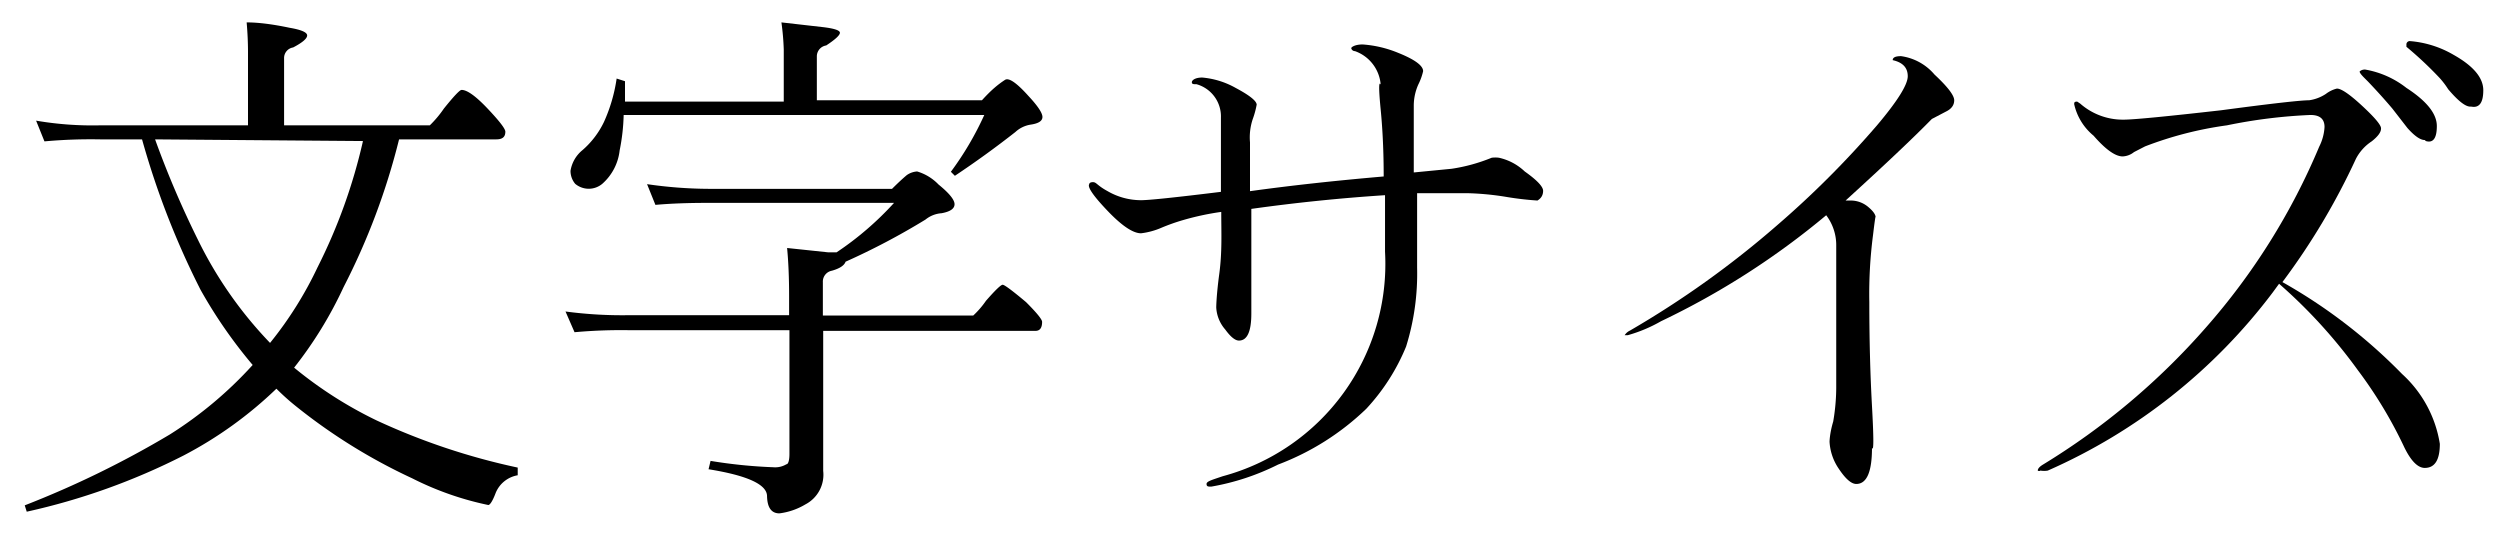 <svg xmlns="http://www.w3.org/2000/svg" viewBox="0 0 74.8 16"><defs><style>.cls-1{fill:#fff;}</style></defs><title>txt_size01</title><g id="レイヤー_2" data-name="レイヤー 2"><rect class="cls-1" x="-338" y="-66.25" width="1370" height="181"/><path d="M7.38.67q.52,0,1.28.16.53.09.53.23t-.42.36a.32.32,0,0,0-.27.33v2h4.36a3.26,3.26,0,0,0,.42-.5q.45-.56.53-.56.25,0,.78.56t.53.69c0,.16-.09.23-.27.23H11.94a20.33,20.33,0,0,1-1.66,4.42A12,12,0,0,1,8.8,11a12.24,12.24,0,0,0,2.47,1.58,19.87,19.87,0,0,0,4.22,1.41l0,.23a.87.87,0,0,0-.66.53c-.09.24-.17.36-.22.36a9.16,9.16,0,0,1-2.28-.8,16.91,16.91,0,0,1-3.53-2.2q-.27-.22-.53-.48a12,12,0,0,1-2.78,2A19.68,19.68,0,0,1,.8,15.31l-.06-.19A29.06,29.06,0,0,0,5.08,13a11.92,11.92,0,0,0,2.48-2.08A14.32,14.32,0,0,1,6,8.67a24.44,24.44,0,0,1-1.75-4.5H3a15.4,15.4,0,0,0-1.67.06l-.25-.62A10,10,0,0,0,3,3.75H7.42V1.55Q7.42,1.14,7.38.67ZM4.64,4.17a28.63,28.63,0,0,0,1.28,3,12.13,12.13,0,0,0,2.16,3.09A11.18,11.18,0,0,0,9.5,8a16.4,16.4,0,0,0,1.36-3.78Z"/><path d="M27.44,5.13a1.46,1.46,0,0,1,.64.39q.48.39.48.59t-.39.27a.86.86,0,0,0-.48.19A20.93,20.93,0,0,1,25.3,7.83q-.06.17-.41.27a.33.33,0,0,0-.27.34v1h4.5A2.67,2.67,0,0,0,29.5,9q.42-.48.5-.48t.7.52q.48.48.48.59,0,.27-.2.27H24.63v4.19a1,1,0,0,1-.53,1,2,2,0,0,1-.78.27q-.36,0-.37-.52t-1.75-.8l.06-.25a14.85,14.85,0,0,0,1.88.19.65.65,0,0,0,.39-.09c.06,0,.09-.14.09-.3V9.88H18.86a15.4,15.4,0,0,0-1.67.06l-.27-.62a12.87,12.87,0,0,0,1.94.11h4.75V8.86q0-.81-.06-1.44l1.23.13.25,0a9.29,9.29,0,0,0,1.72-1.48H21.19q-.92,0-1.58.06l-.25-.62a13.21,13.21,0,0,0,1.83.14h5.5q.25-.25.44-.41A.61.61,0,0,1,27.44,5.13ZM23.38.67l1.23.14q.52.06.52.17t-.41.38a.33.33,0,0,0-.28.33V3h4.94q.2-.22.36-.36t.33-.25.7.48q.42.45.42.63t-.36.23a.87.87,0,0,0-.45.22q-.88.69-1.81,1.31l-.12-.12a9.26,9.26,0,0,0,1-1.7H18.66a6,6,0,0,1-.12,1.06,1.56,1.56,0,0,1-.52,1,.63.63,0,0,1-.81,0,.6.6,0,0,1-.14-.39,1,1,0,0,1,.36-.62,2.6,2.6,0,0,0,.64-.84,4.83,4.83,0,0,0,.38-1.3l.25.08q0,.33,0,.61h4.75V1.48A7.66,7.66,0,0,0,23.38.67Z"/><path d="M46,6a9.21,9.21,0,0,1-.94-.11,8.36,8.36,0,0,0-1.16-.11l-1.5,0q0,1.31,0,2.23a7.32,7.32,0,0,1-.33,2.36,6.16,6.16,0,0,1-1.19,1.86,7.74,7.74,0,0,1-2.64,1.67,7.2,7.2,0,0,1-2,.66c-.09,0-.14,0-.14-.08s.16-.12.48-.23a6.58,6.58,0,0,0,4.86-6.72q0-.86,0-1.69-2,.13-4,.41l0,3.13q0,.81-.37.81-.17,0-.41-.33a1.09,1.09,0,0,1-.27-.66s0-.33.09-1,.06-1.23.06-1.86a8.16,8.16,0,0,0-1.16.25,6,6,0,0,0-.62.22,2.18,2.18,0,0,1-.62.17q-.36,0-1-.67t-.55-.8s0-.06.11-.06.11.09.44.27a2,2,0,0,0,1,.27q.36,0,2.39-.25,0-.91,0-2.22a1,1,0,0,0-.73-1c-.09,0-.14,0-.14-.06s.1-.14.31-.14a2.47,2.47,0,0,1,1,.31q.62.33.63.5a2.64,2.64,0,0,1-.12.44,1.72,1.72,0,0,0-.08.69V5.72q1.8-.25,4-.44,0-1.08-.09-2t0-.75a1.16,1.16,0,0,0-.77-1c-.07,0-.11-.06-.11-.09s.11-.11.34-.11a3.4,3.4,0,0,1,1.06.25q.75.3.75.55a1.77,1.77,0,0,1-.14.39,1.55,1.55,0,0,0-.14.64q0,.73,0,2l1.13-.11a5.15,5.15,0,0,0,1.2-.33.8.8,0,0,1,.22,0,1.63,1.63,0,0,1,.77.41q.55.39.55.58T46,6Z"/><path d="M57.8,3.56Q57,4.38,55.22,6l.17,0a.81.81,0,0,1,.48.17q.25.2.25.34,0-.14-.08.53a13.64,13.64,0,0,0-.11,2q0,1.67.08,3.11t0,1.25q0,1.08-.47,1.08-.22,0-.52-.45a1.58,1.58,0,0,1-.28-.81s0-.24.11-.61a6.11,6.11,0,0,0,.09-1q0-.27,0-2t0-2.25a1.48,1.48,0,0,0-.3-.92A23.39,23.39,0,0,1,49.7,9.61a4.39,4.39,0,0,1-1,.42c-.06,0-.09,0-.09,0s.05-.09.16-.14a28.46,28.46,0,0,0,4.39-3.14,28.49,28.49,0,0,0,3-3q.92-1.09.92-1.47t-.45-.48l0,0c0-.08.08-.12.25-.12a1.6,1.6,0,0,1,1,.55q.59.55.59.77t-.25.34Z"/><path d="M72.55,14q-.31,0-.61-.61a13.19,13.19,0,0,0-1.39-2.31,15.49,15.49,0,0,0-2.36-2.59L68,8.75a17,17,0,0,1-6.73,5.33.64.64,0,0,1-.22,0,.07.07,0,0,1-.08,0q0-.08.14-.17A21,21,0,0,0,66,9.8a19.71,19.71,0,0,0,3.39-5.41,1.48,1.48,0,0,0,.16-.59q0-.36-.42-.36a15.56,15.56,0,0,0-2.5.31,10.9,10.9,0,0,0-2.45.63l-.33.17a.58.58,0,0,1-.34.13q-.33,0-.87-.62a1.7,1.7,0,0,1-.58-.94c0-.05,0-.08.09-.08l.09.06a1.93,1.93,0,0,0,1.3.48q.44,0,2.91-.28Q68.7,3,69.09,3a1.22,1.22,0,0,0,.5-.19.9.9,0,0,1,.33-.16q.2,0,.77.53t.55.67q0,.16-.28.38a1.39,1.39,0,0,0-.47.52,20.43,20.43,0,0,1-2.2,3.69,15.93,15.93,0,0,1,3.58,2.75A3.58,3.58,0,0,1,73,13.28Q73,14,72.55,14Zm0-9.81q-.2,0-.52-.36l-.45-.58q-.33-.39-.73-.81l-.11-.11q-.14-.14-.14-.19s.05-.06.16-.06A2.76,2.76,0,0,1,72,2.63q.91.59.91,1.14T72.58,4.22Zm1.36-1q-.22,0-.66-.52A2.49,2.49,0,0,0,73,2.34a11.09,11.09,0,0,0-1-.94s0-.05,0-.06a.1.1,0,0,1,.11-.11,3.07,3.07,0,0,1,1.3.41q.89.5.89,1.06T73.94,3.19Z"/></g></svg>